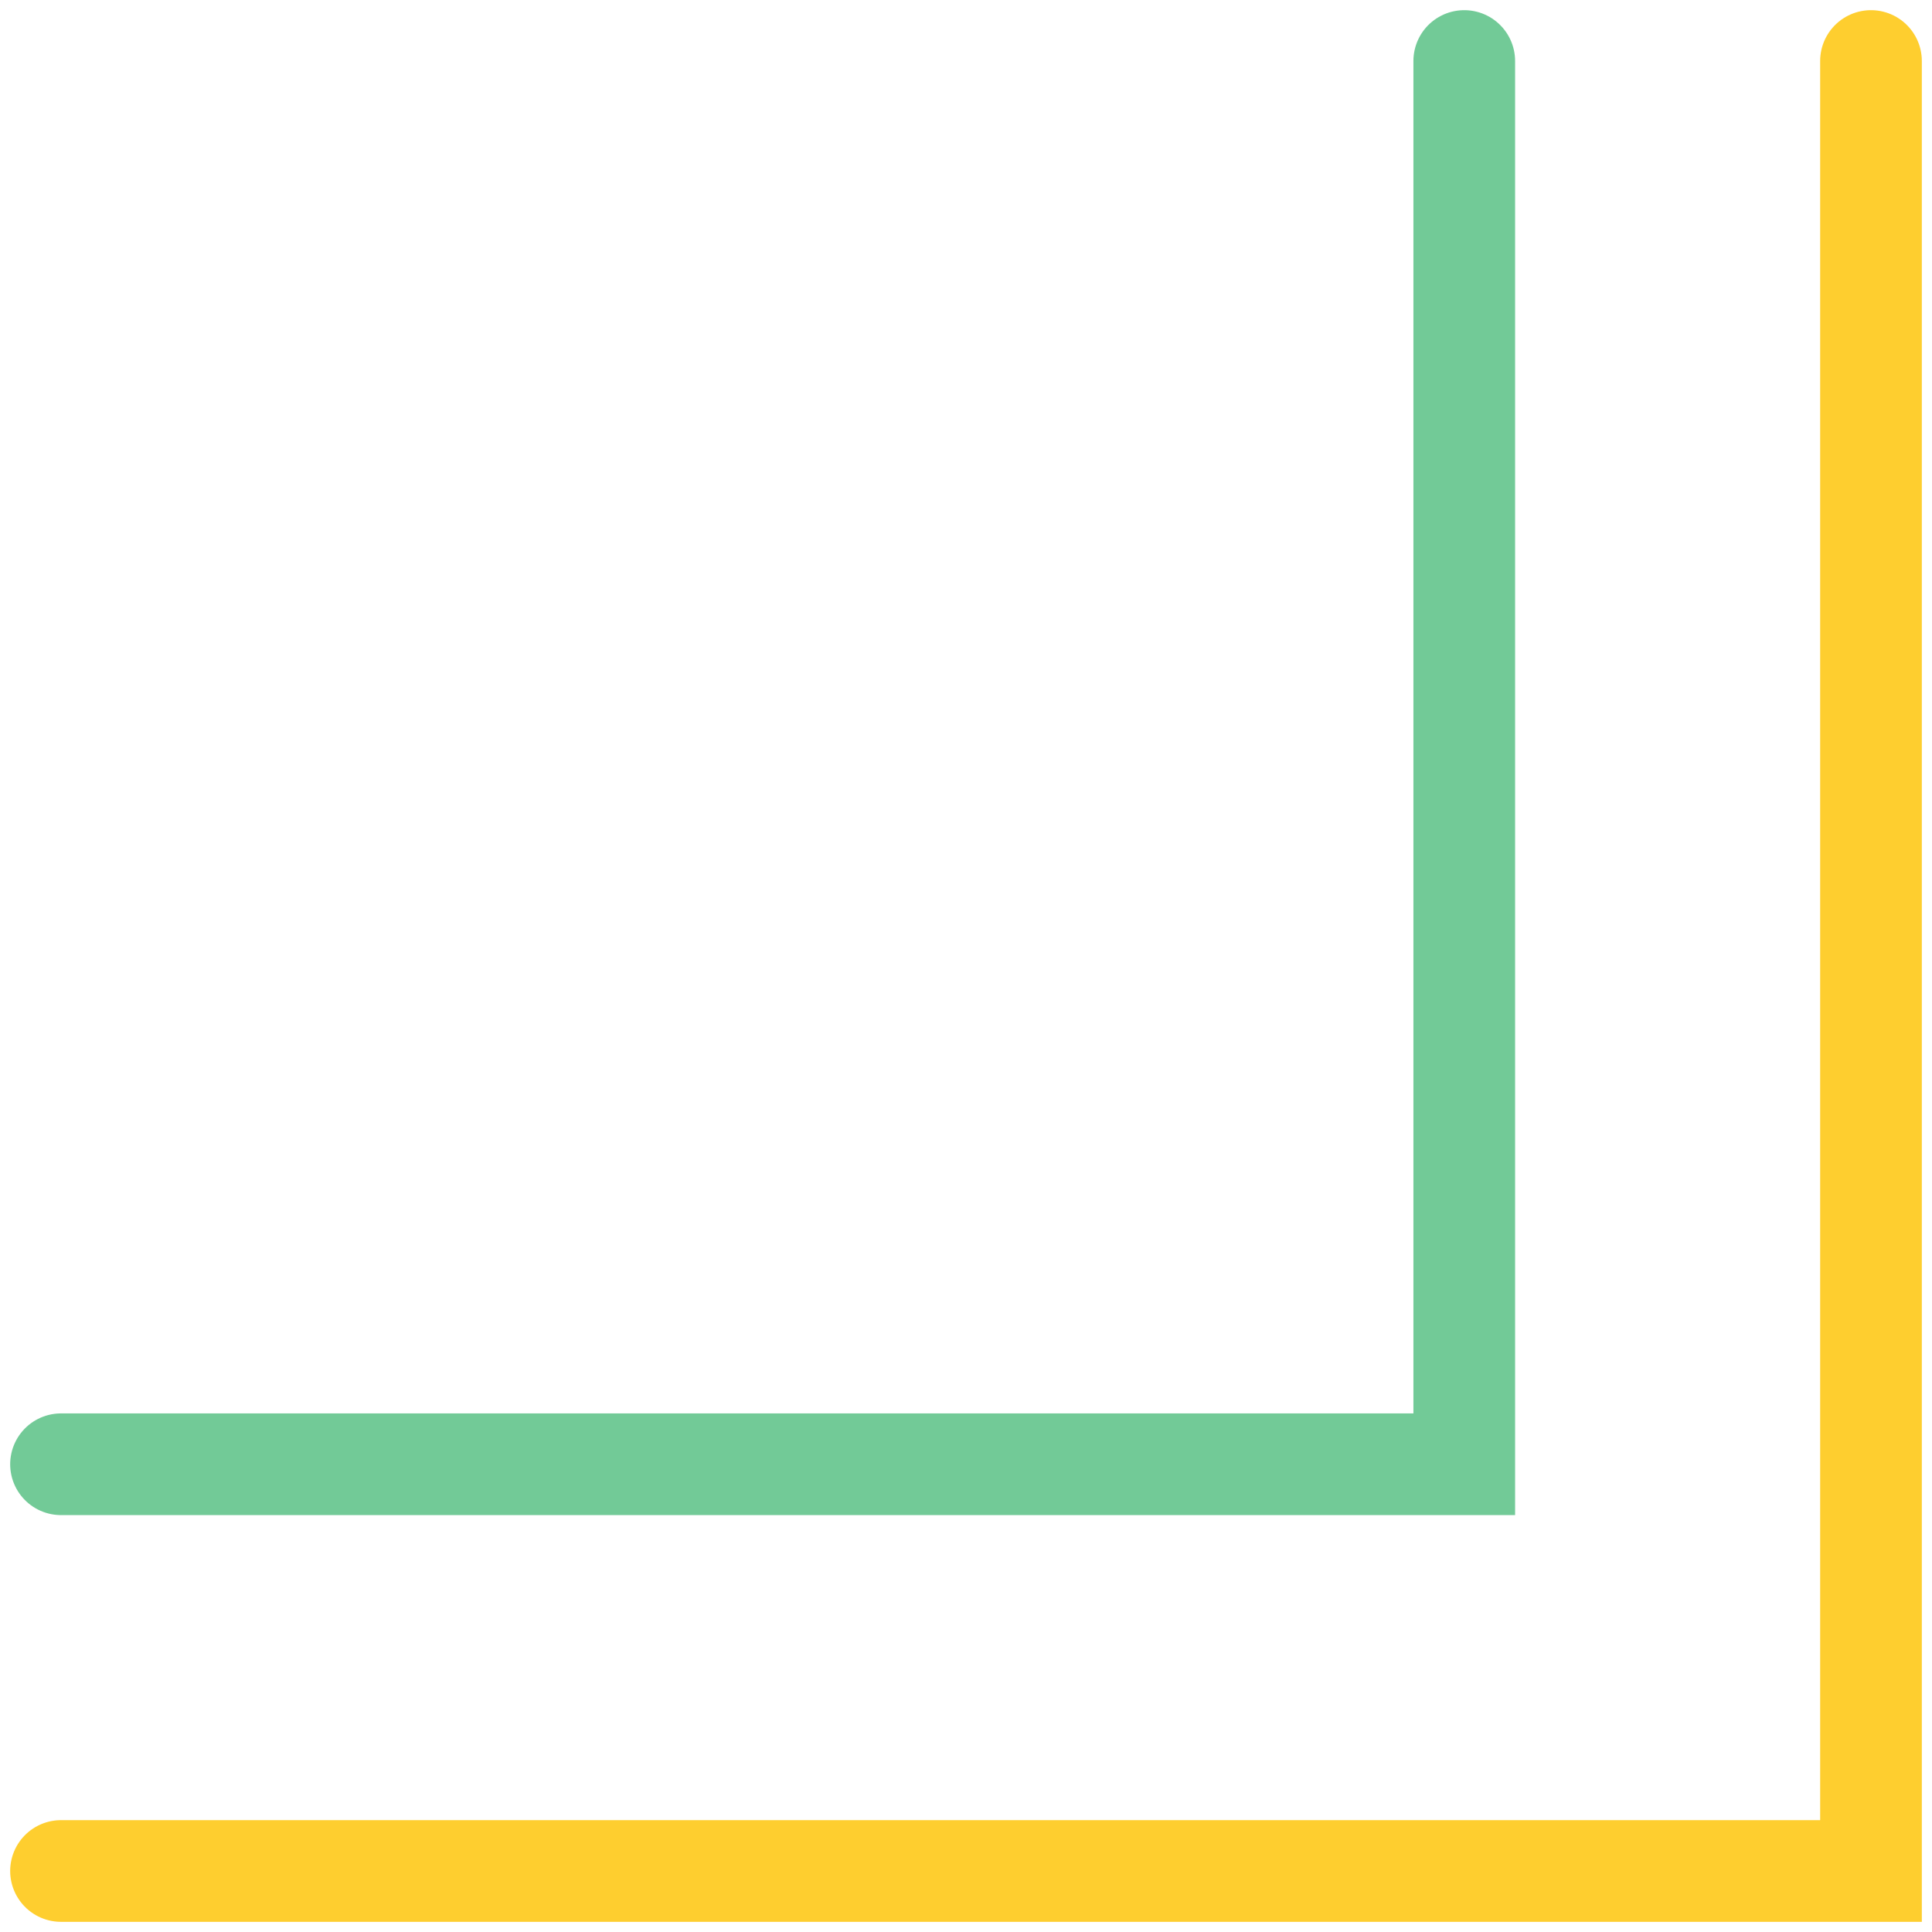 <svg width="95" height="95" viewBox="0 0 95 95" fill="none" xmlns="http://www.w3.org/2000/svg">
<path d="M92 3V92H3" stroke="#FECE2F" stroke-width="5" stroke-linecap="round"/>
<path d="M72 3V72H3" stroke="#72CA97" stroke-width="5" stroke-linecap="round"/>
</svg>
